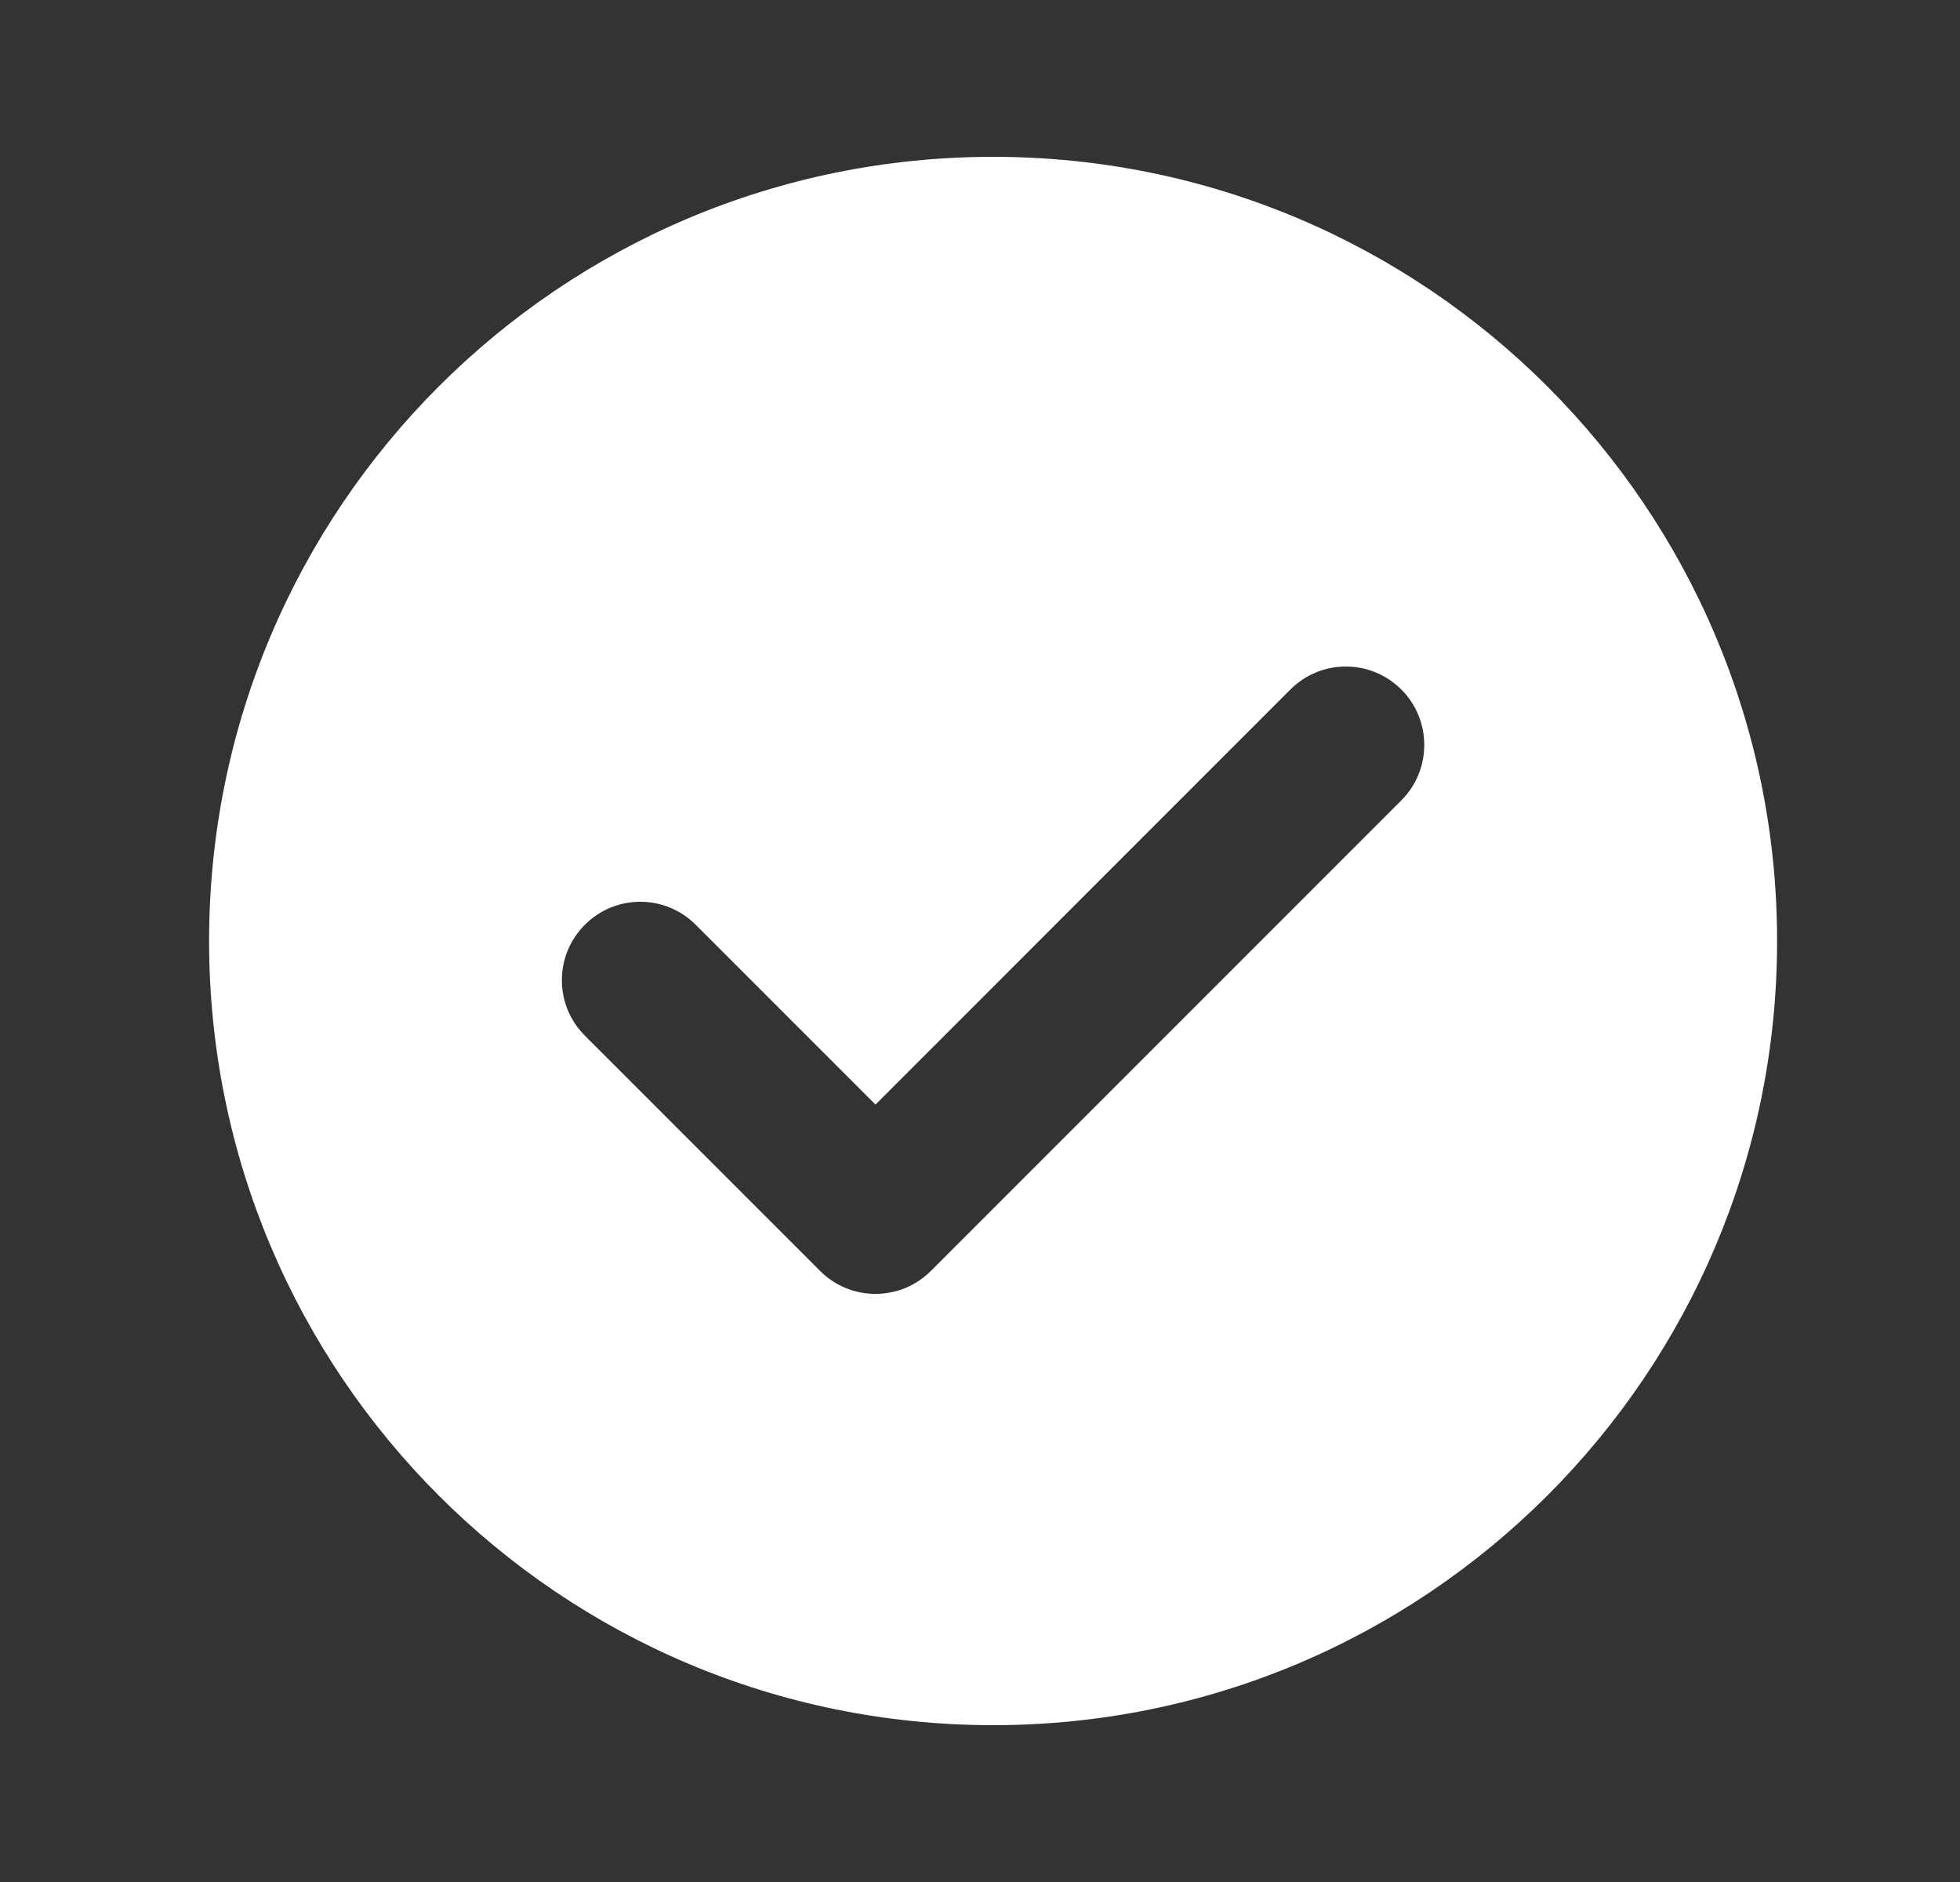 <svg width="25" height="24" viewBox="0 0 25 24" fill="none" xmlns="http://www.w3.org/2000/svg">
<rect x="0" y="0" width="25" height="24" fill="#333333" stroke="none"/>
<path fill-rule="evenodd" clip-rule="evenodd" d="M12.667 22C7.144 22 2.667 17.523 2.667 12C2.667 6.477 7.144 2 12.667 2C18.189 2 22.667 6.477 22.667 12C22.667 17.523 18.189 22 12.667 22ZM17.874 10.207C18.264 9.817 18.264 9.183 17.874 8.793C17.483 8.402 16.85 8.402 16.459 8.793L11.167 14.086L8.874 11.793C8.483 11.402 7.85 11.402 7.46 11.793C7.069 12.183 7.069 12.817 7.46 13.207L10.46 16.207C10.85 16.598 11.483 16.598 11.874 16.207L17.874 10.207Z" fill="white"/>
</svg>
